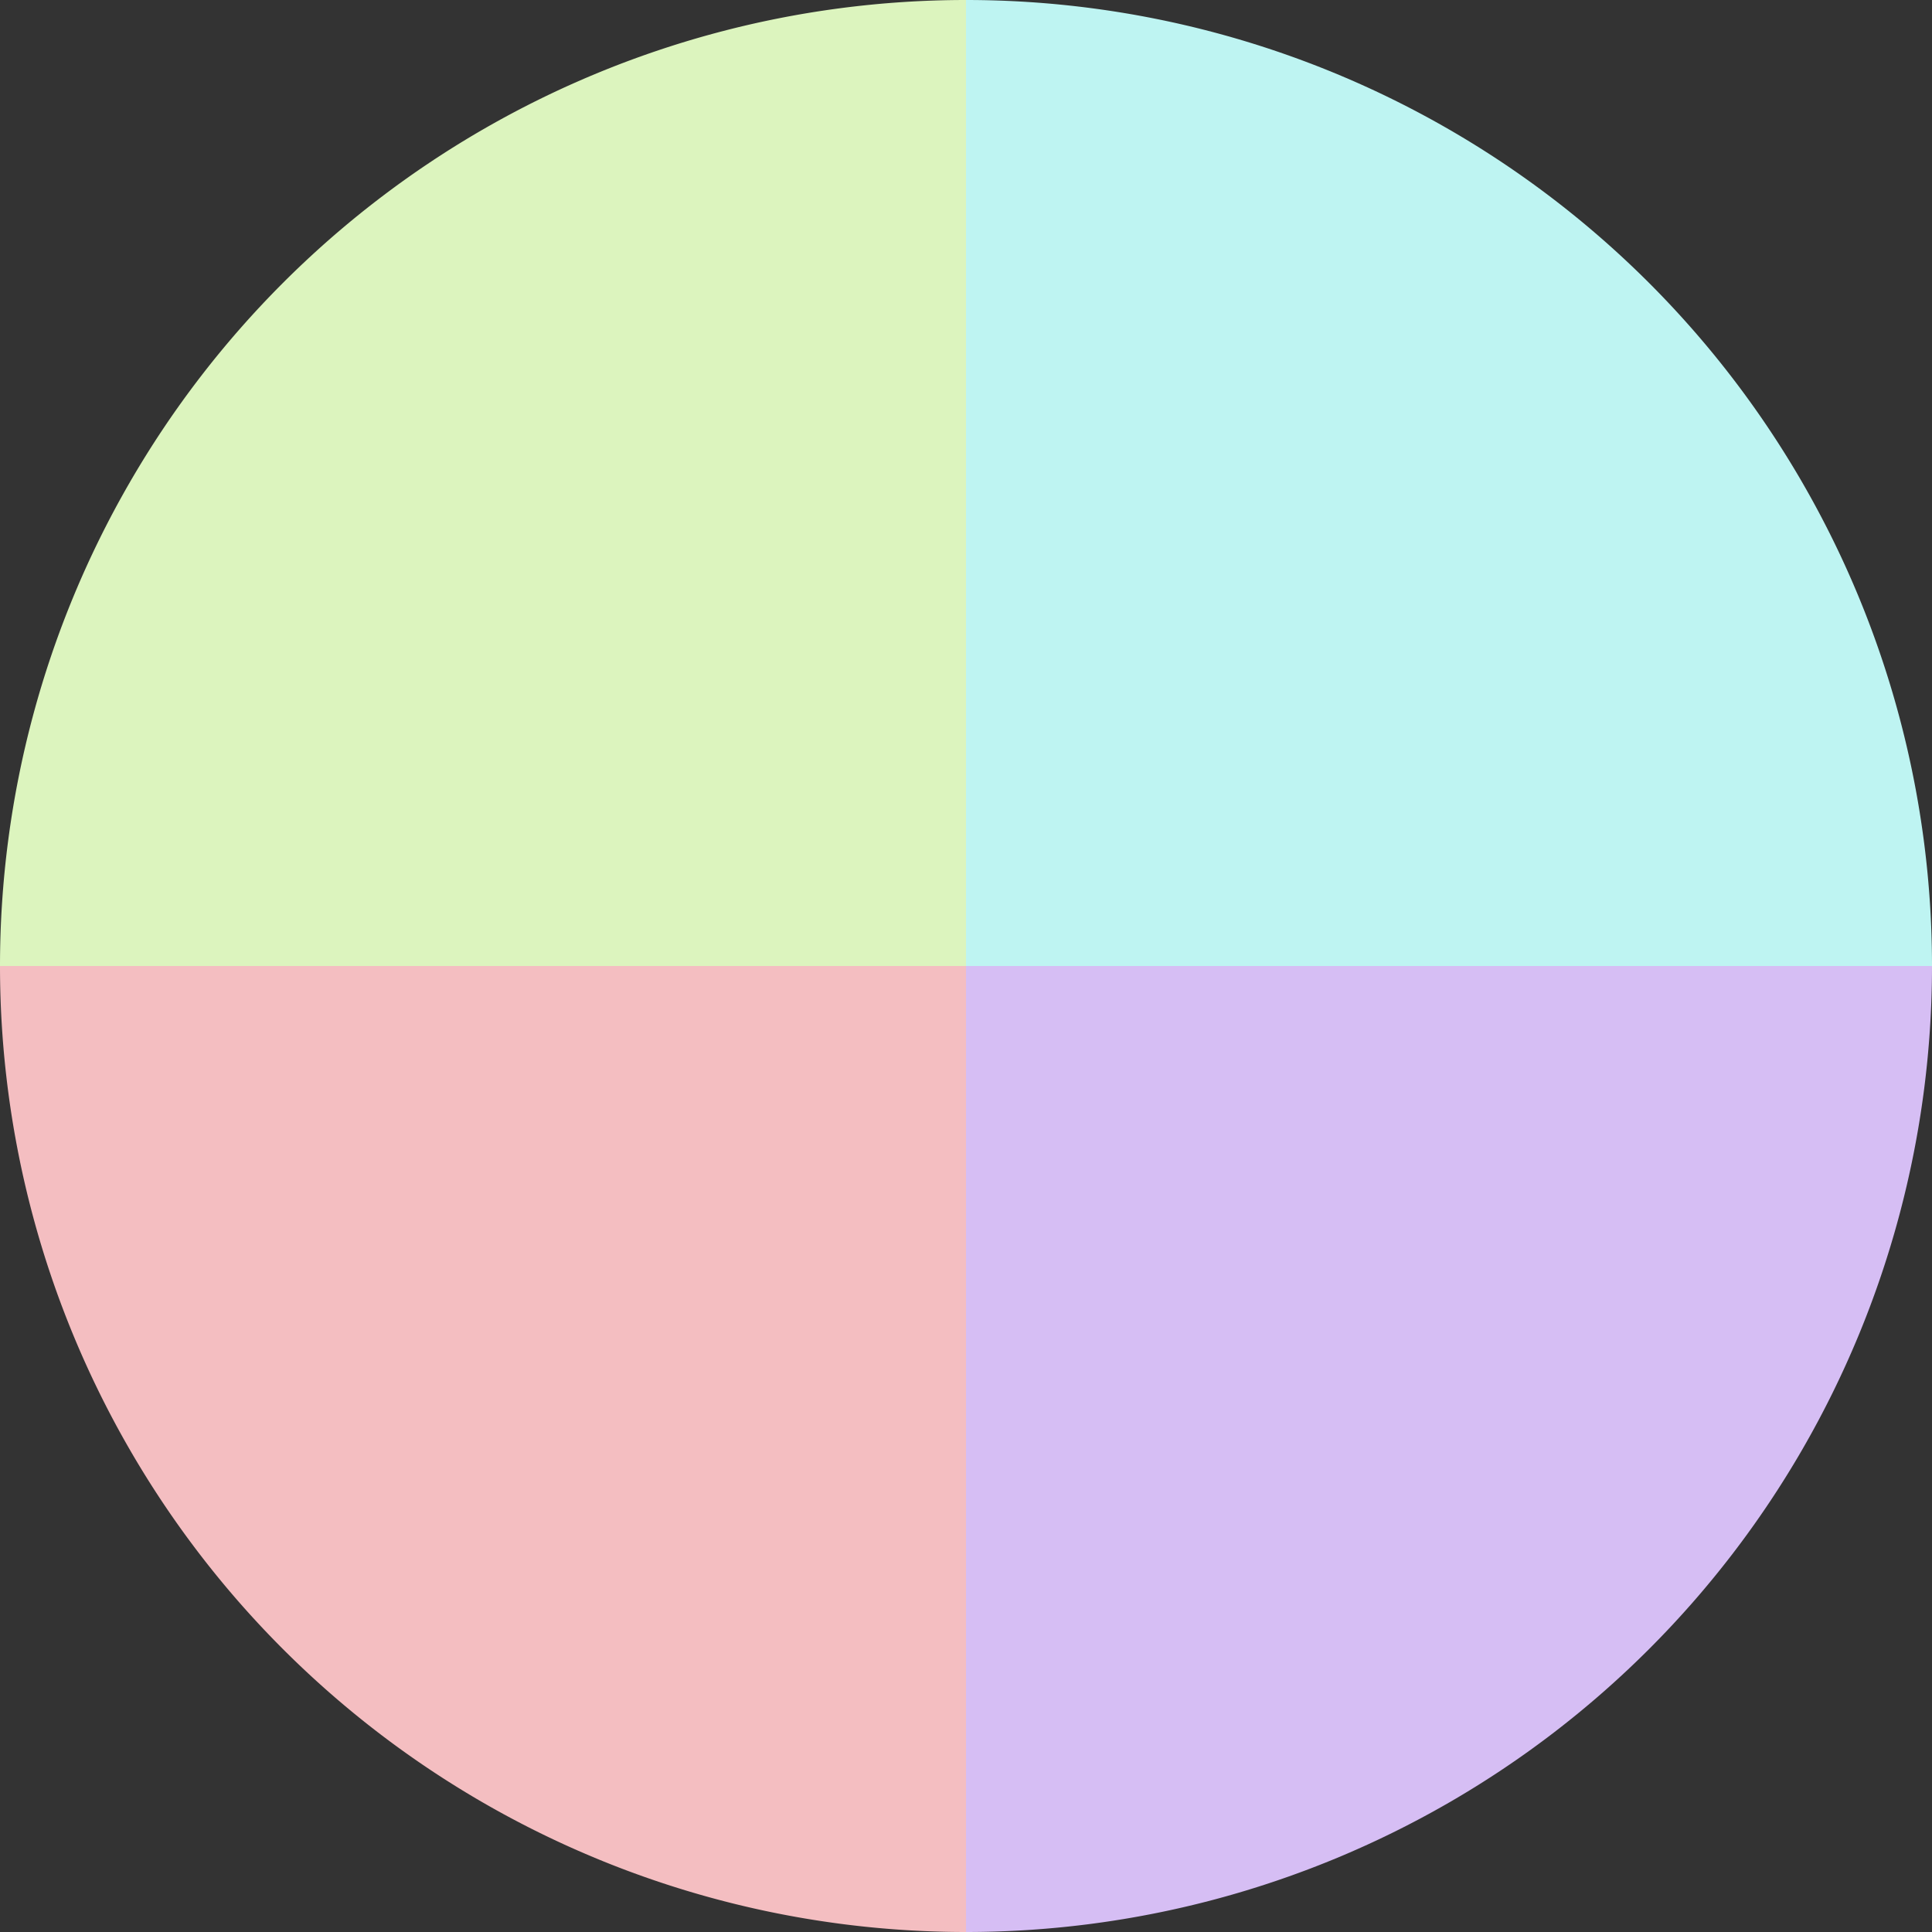 <?xml version="1.0" standalone="no"?>
<svg width="500" height="500" viewBox="-1 -1 2 2" xmlns="http://www.w3.org/2000/svg">
        <rect x="-1" y="-1" width="2" height="2" fill="#333333" stroke="none"/>
        <path d="M 0 -1 
             A 1,1 0 0,1 1 0             L 0,0
             z" fill="#bef4f2" />
            <path d="M 1 0 
             A 1,1 0 0,1 0 1             L 0,0
             z" fill="#d6bef4" />
            <path d="M 0 1 
             A 1,1 0 0,1 -1 0             L 0,0
             z" fill="#f4bec1" />
            <path d="M -1 0 
             A 1,1 0 0,1 -0 -1             L 0,0
             z" fill="#dcf4be" />
    </svg>
